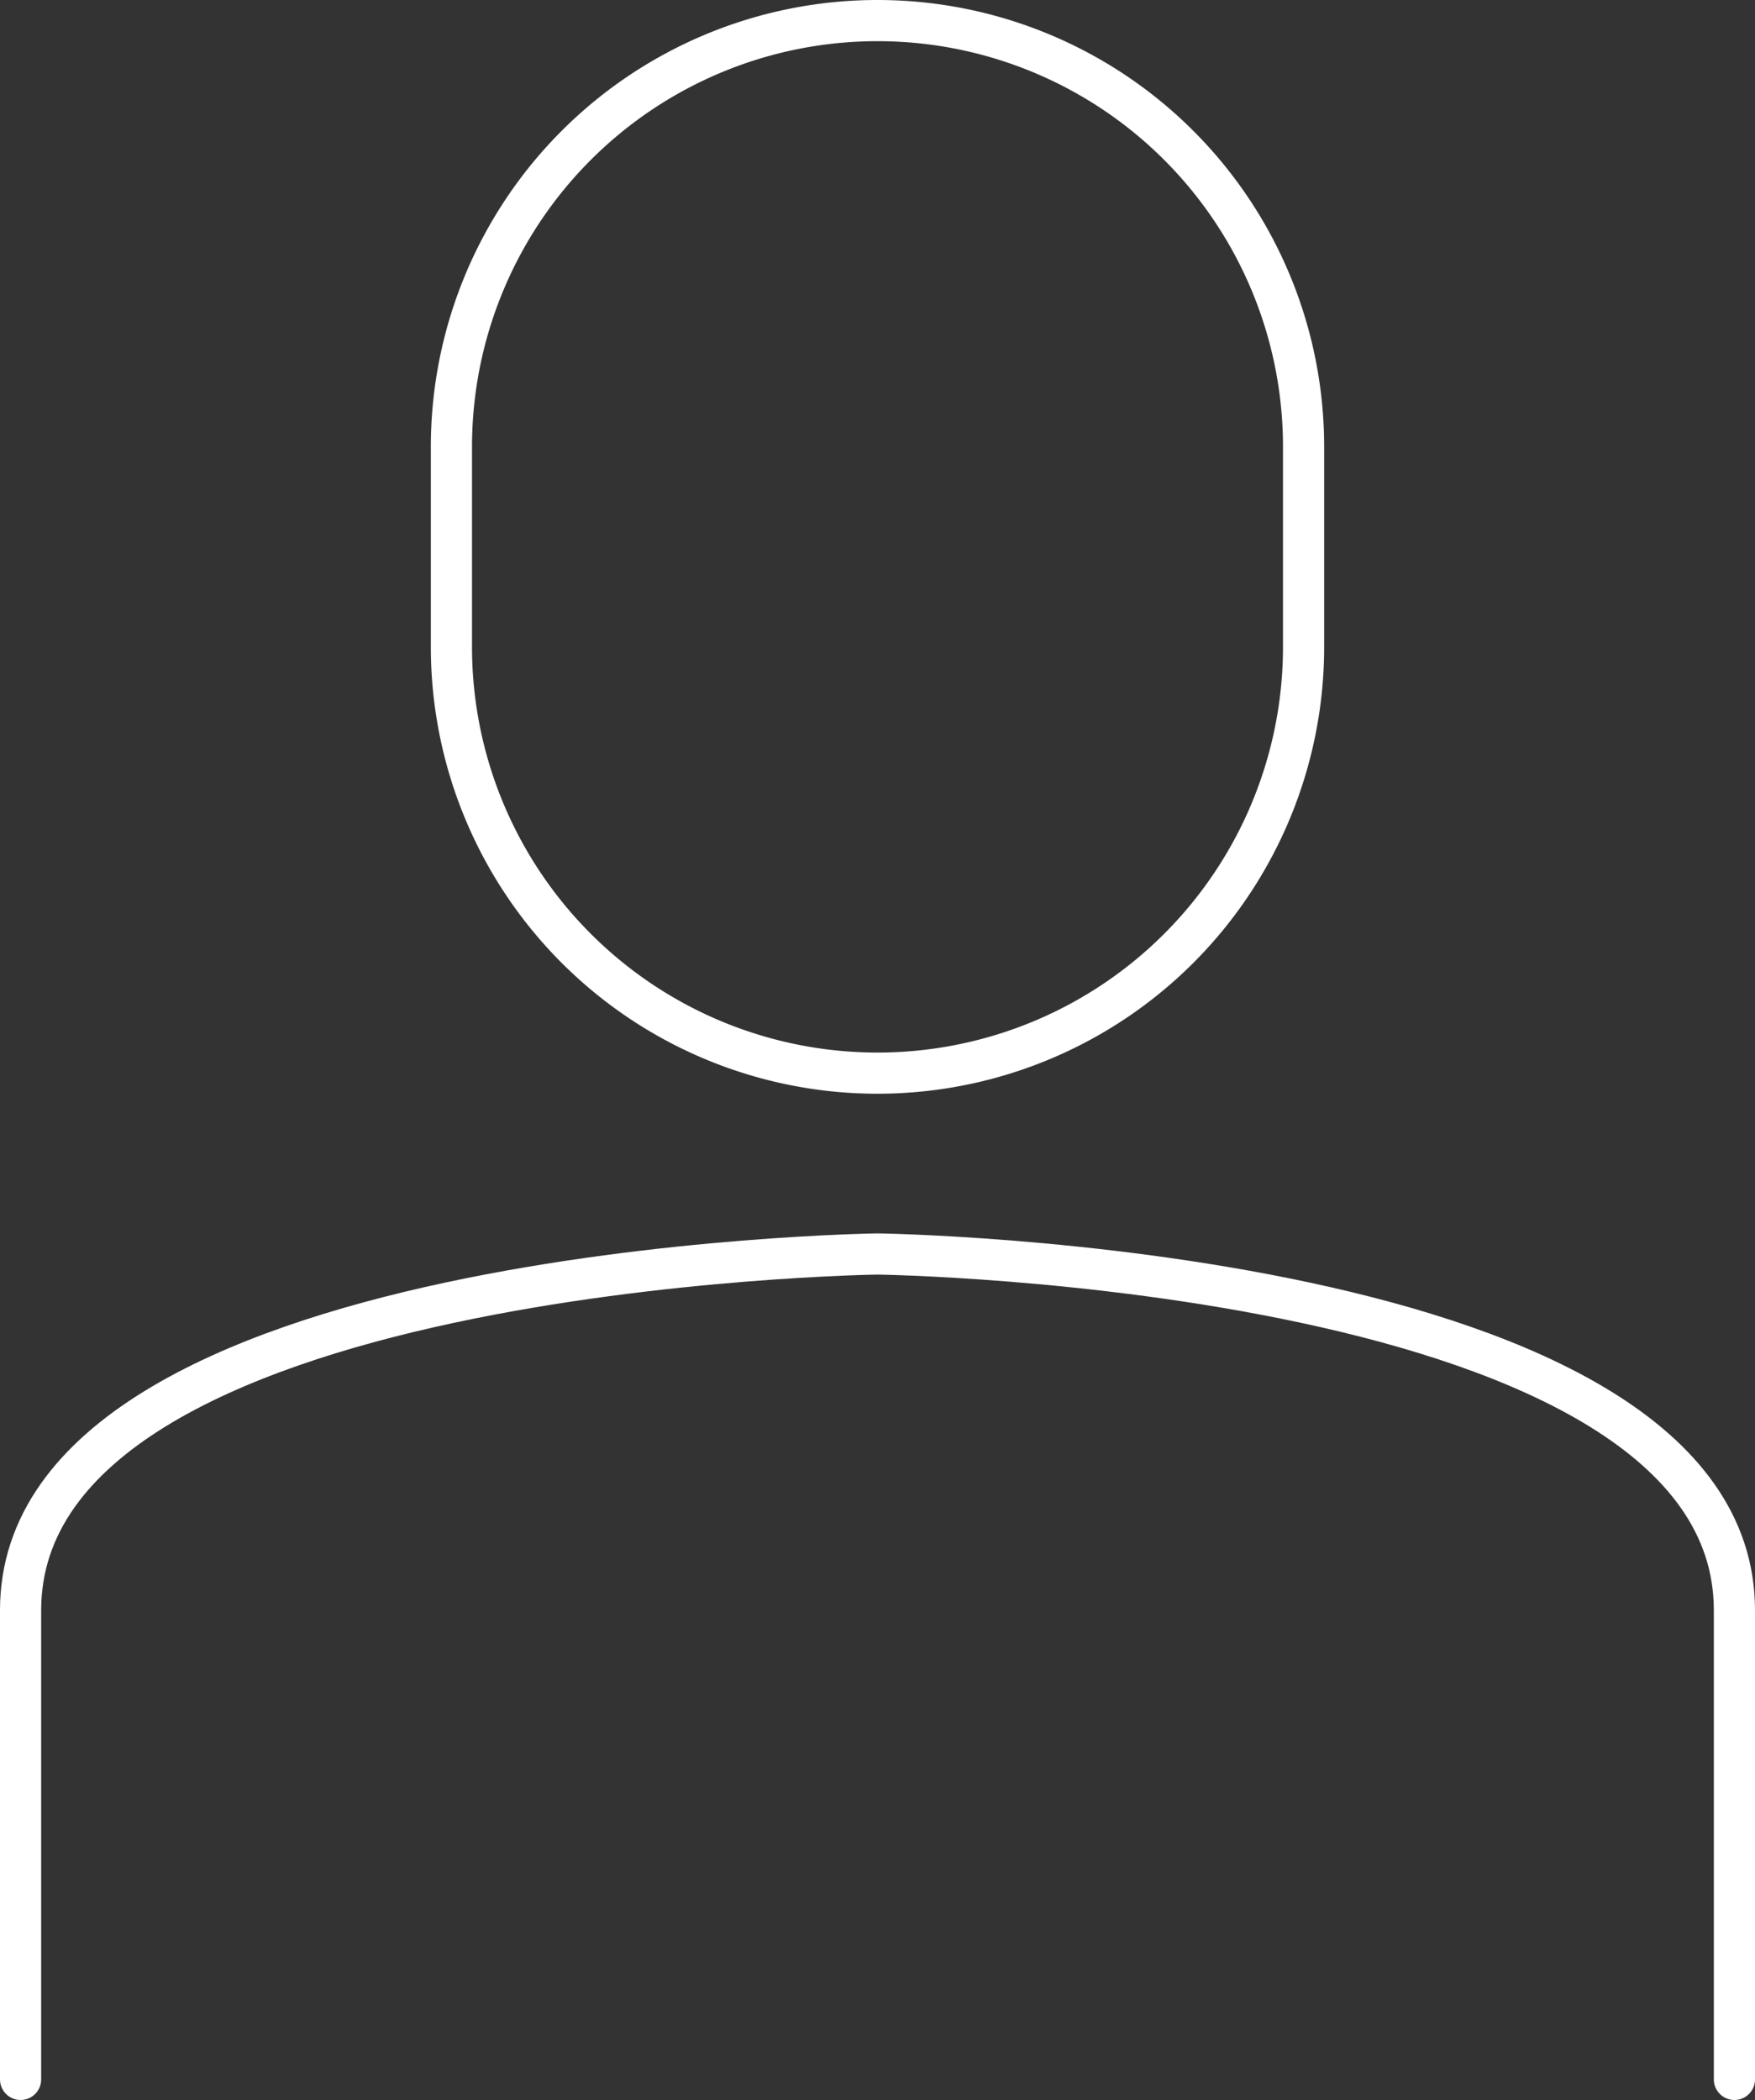 <svg xmlns="http://www.w3.org/2000/svg" width="42.628" height="51" viewBox="0 0 42.628 51"><rect x="0" y="0" width="42.628" height="51" fill="#333333" stroke="none"/><defs><style>.cls-1{fill:none;stroke:#fff;stroke-linecap:round;stroke-linejoin:round;}</style></defs><g id="レイヤー_2" data-name="レイヤー 2"><g id="main"><path class="cls-1" d="M10.965,10.849A10.349,10.349,0,0,1,21.314.5h0A10.349,10.349,0,0,1,31.663,10.849V15.713A10.349,10.349,0,0,1,21.314,26.062h0A10.349,10.349,0,0,1,10.965,15.713Z"/><path class="cls-1" d="M42.128,50.5V39.105c0-8.372-20.814-8.651-20.814-8.651S.5,30.733.5,39.105V50.5"/></g></g></svg>